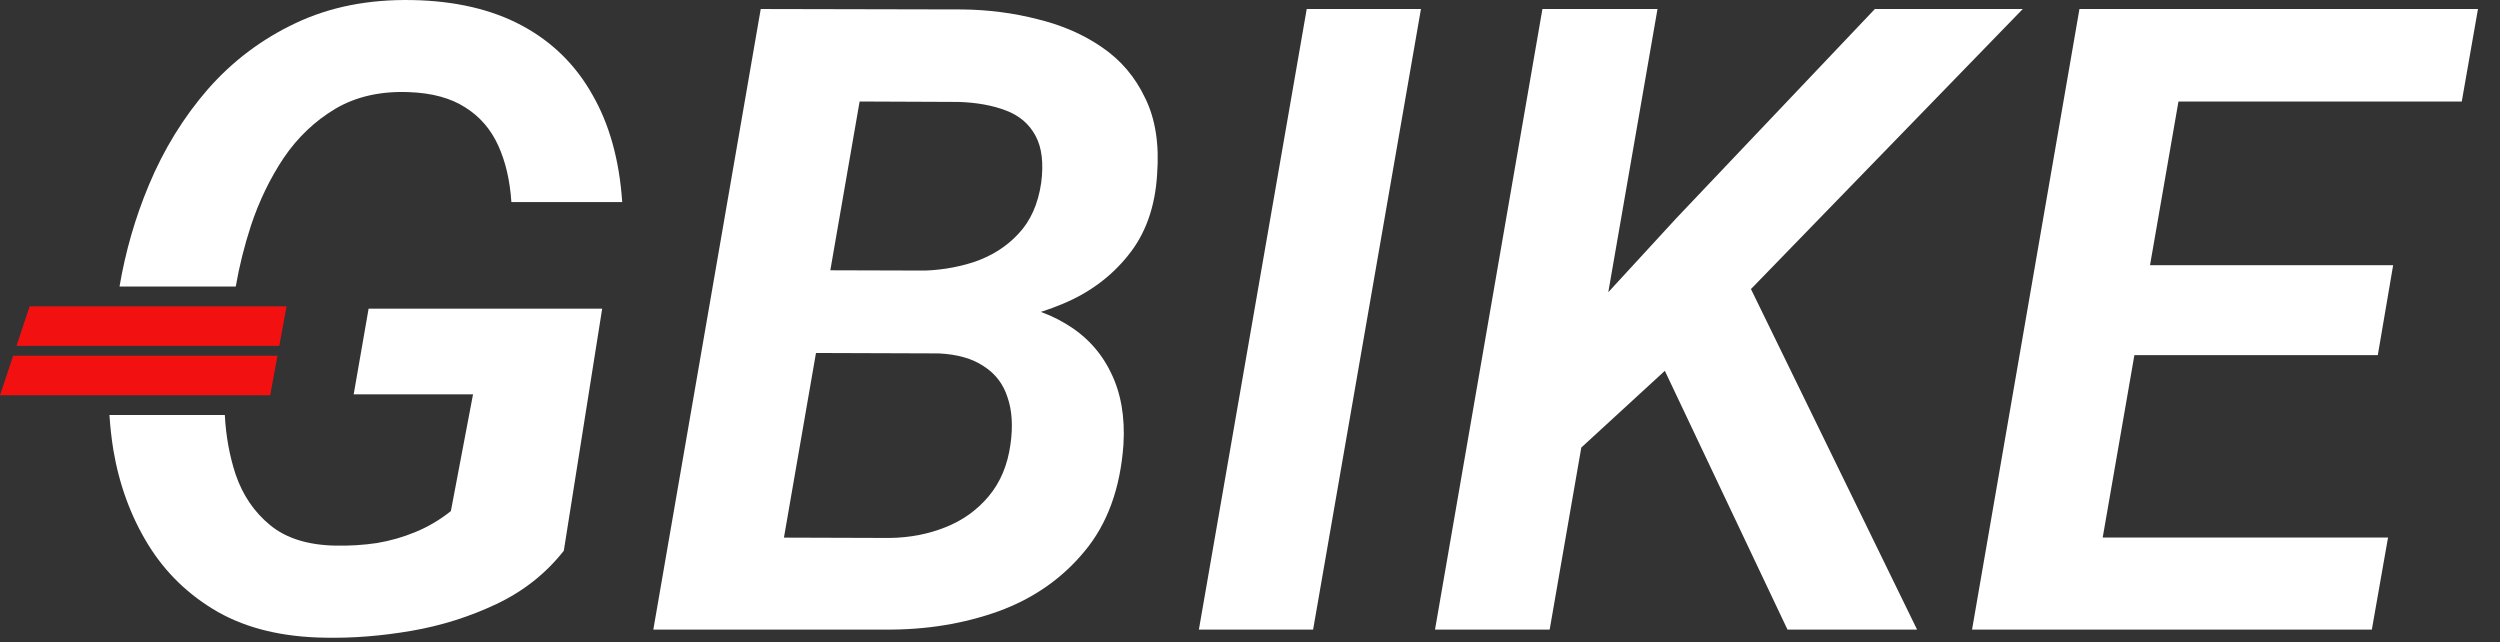 <svg width="253" height="65" viewBox="0 0 253 65" fill="none" xmlns="http://www.w3.org/2000/svg">
<rect x="0" y="0" width="253" height="65" fill="#333333" stroke="none"/>
<path d="M241.669 54.398L240.03 63.715H207.594L209.19 54.398H241.669ZM222.087 0.912L211.174 63.715H199.571L210.441 0.912H222.087ZM242.187 26.835L240.634 35.937H212.382L213.978 26.835H242.187ZM250.771 0.912L249.131 10.272H216.825L218.507 0.912H250.771Z" fill="white"/>
<path d="M167.739 0.912L156.826 63.715H145.223L156.093 0.912H167.739ZM204.704 0.912L174.769 31.753L157.861 47.281V34.901L169.637 22.091L189.737 0.912H204.704ZM180.894 63.715L166.747 33.866L175.891 26.577L194.007 63.715H180.894Z" fill="white"/>
<path d="M143.8 0.912L132.887 63.715H121.327L132.24 0.912H143.8Z" fill="white"/>
<path d="M94.886 35.721H78.711L80.135 27.353L92.859 27.396C94.843 27.396 96.727 27.109 98.51 26.534C100.321 25.93 101.831 24.981 103.039 23.687C104.275 22.393 105.051 20.667 105.368 18.511C105.627 16.527 105.44 14.945 104.807 13.766C104.174 12.558 103.168 11.696 101.788 11.178C100.436 10.661 98.84 10.373 97 10.315L86.993 10.272L77.719 63.715H66.116L76.986 0.912L97.345 0.955C100.019 0.984 102.578 1.315 105.023 1.948C107.496 2.551 109.667 3.5 111.536 4.794C113.434 6.088 114.886 7.799 115.892 9.927C116.928 12.026 117.33 14.6 117.1 17.648C116.899 20.955 115.921 23.687 114.167 25.843C112.442 28 110.227 29.639 107.524 30.761C104.85 31.882 102.003 32.544 98.984 32.745L94.886 35.721ZM89.667 63.715H70.214L76.641 54.398L90.055 54.441C92.068 54.412 93.937 54.053 95.663 53.363C97.417 52.672 98.883 51.623 100.062 50.214C101.241 48.805 101.975 47.051 102.262 44.952C102.521 43.111 102.42 41.53 101.96 40.207C101.529 38.855 100.724 37.806 99.545 37.058C98.394 36.282 96.871 35.85 94.973 35.764L82.378 35.721L83.887 27.353L98.682 27.396L100.709 30.588C103.441 30.818 105.813 31.537 107.826 32.745C109.868 33.953 111.392 35.592 112.399 37.662C113.434 39.732 113.865 42.177 113.693 44.995C113.376 49.423 112.068 53.017 109.767 55.778C107.496 58.539 104.591 60.566 101.054 61.86C97.517 63.125 93.722 63.743 89.667 63.715Z" fill="white"/>
<path d="M57.058 55.735C55.247 58.035 52.975 59.833 50.243 61.127C47.511 62.421 44.636 63.326 41.617 63.843C38.598 64.361 35.693 64.591 32.904 64.534C28.648 64.476 25.039 63.614 22.077 61.946C19.115 60.249 16.758 57.977 15.004 55.131C13.25 52.284 12.07 49.078 11.467 45.513C11.281 44.354 11.152 43.182 11.077 42H22.752C22.861 44.121 23.225 46.126 23.846 48.014C24.564 50.113 25.729 51.825 27.34 53.147C28.95 54.47 31.15 55.16 33.939 55.218C35.377 55.246 36.771 55.16 38.123 54.959C39.503 54.729 40.811 54.354 42.048 53.837C43.313 53.319 44.506 52.615 45.628 51.723L47.871 39.905H35.794L37.303 31.235H60.94L57.058 55.735ZM41.746 0.007C46.088 0.093 49.783 0.956 52.831 2.594C55.879 4.233 58.252 6.563 59.948 9.582C61.673 12.572 62.68 16.196 62.968 20.452H51.753C51.609 18.267 51.163 16.354 50.416 14.715C49.668 13.076 48.561 11.796 47.094 10.876C45.628 9.927 43.73 9.409 41.401 9.323C38.526 9.208 36.038 9.769 33.939 11.006C31.869 12.242 30.128 13.895 28.72 15.966C27.339 18.036 26.232 20.322 25.398 22.824C24.721 24.903 24.21 26.962 23.858 29H12.095C12.698 25.451 13.681 22.041 15.047 18.769C16.571 15.117 18.569 11.868 21.042 9.021C23.544 6.174 26.506 3.946 29.927 2.336C33.378 0.697 37.318 -0.08 41.746 0.007Z" fill="white"/>
<path d="M27.346 40H0L1.333 36H28.081L27.346 40ZM28.265 35H1.667L3 31H29L28.265 35Z" fill="#F31010"/>
</svg>
